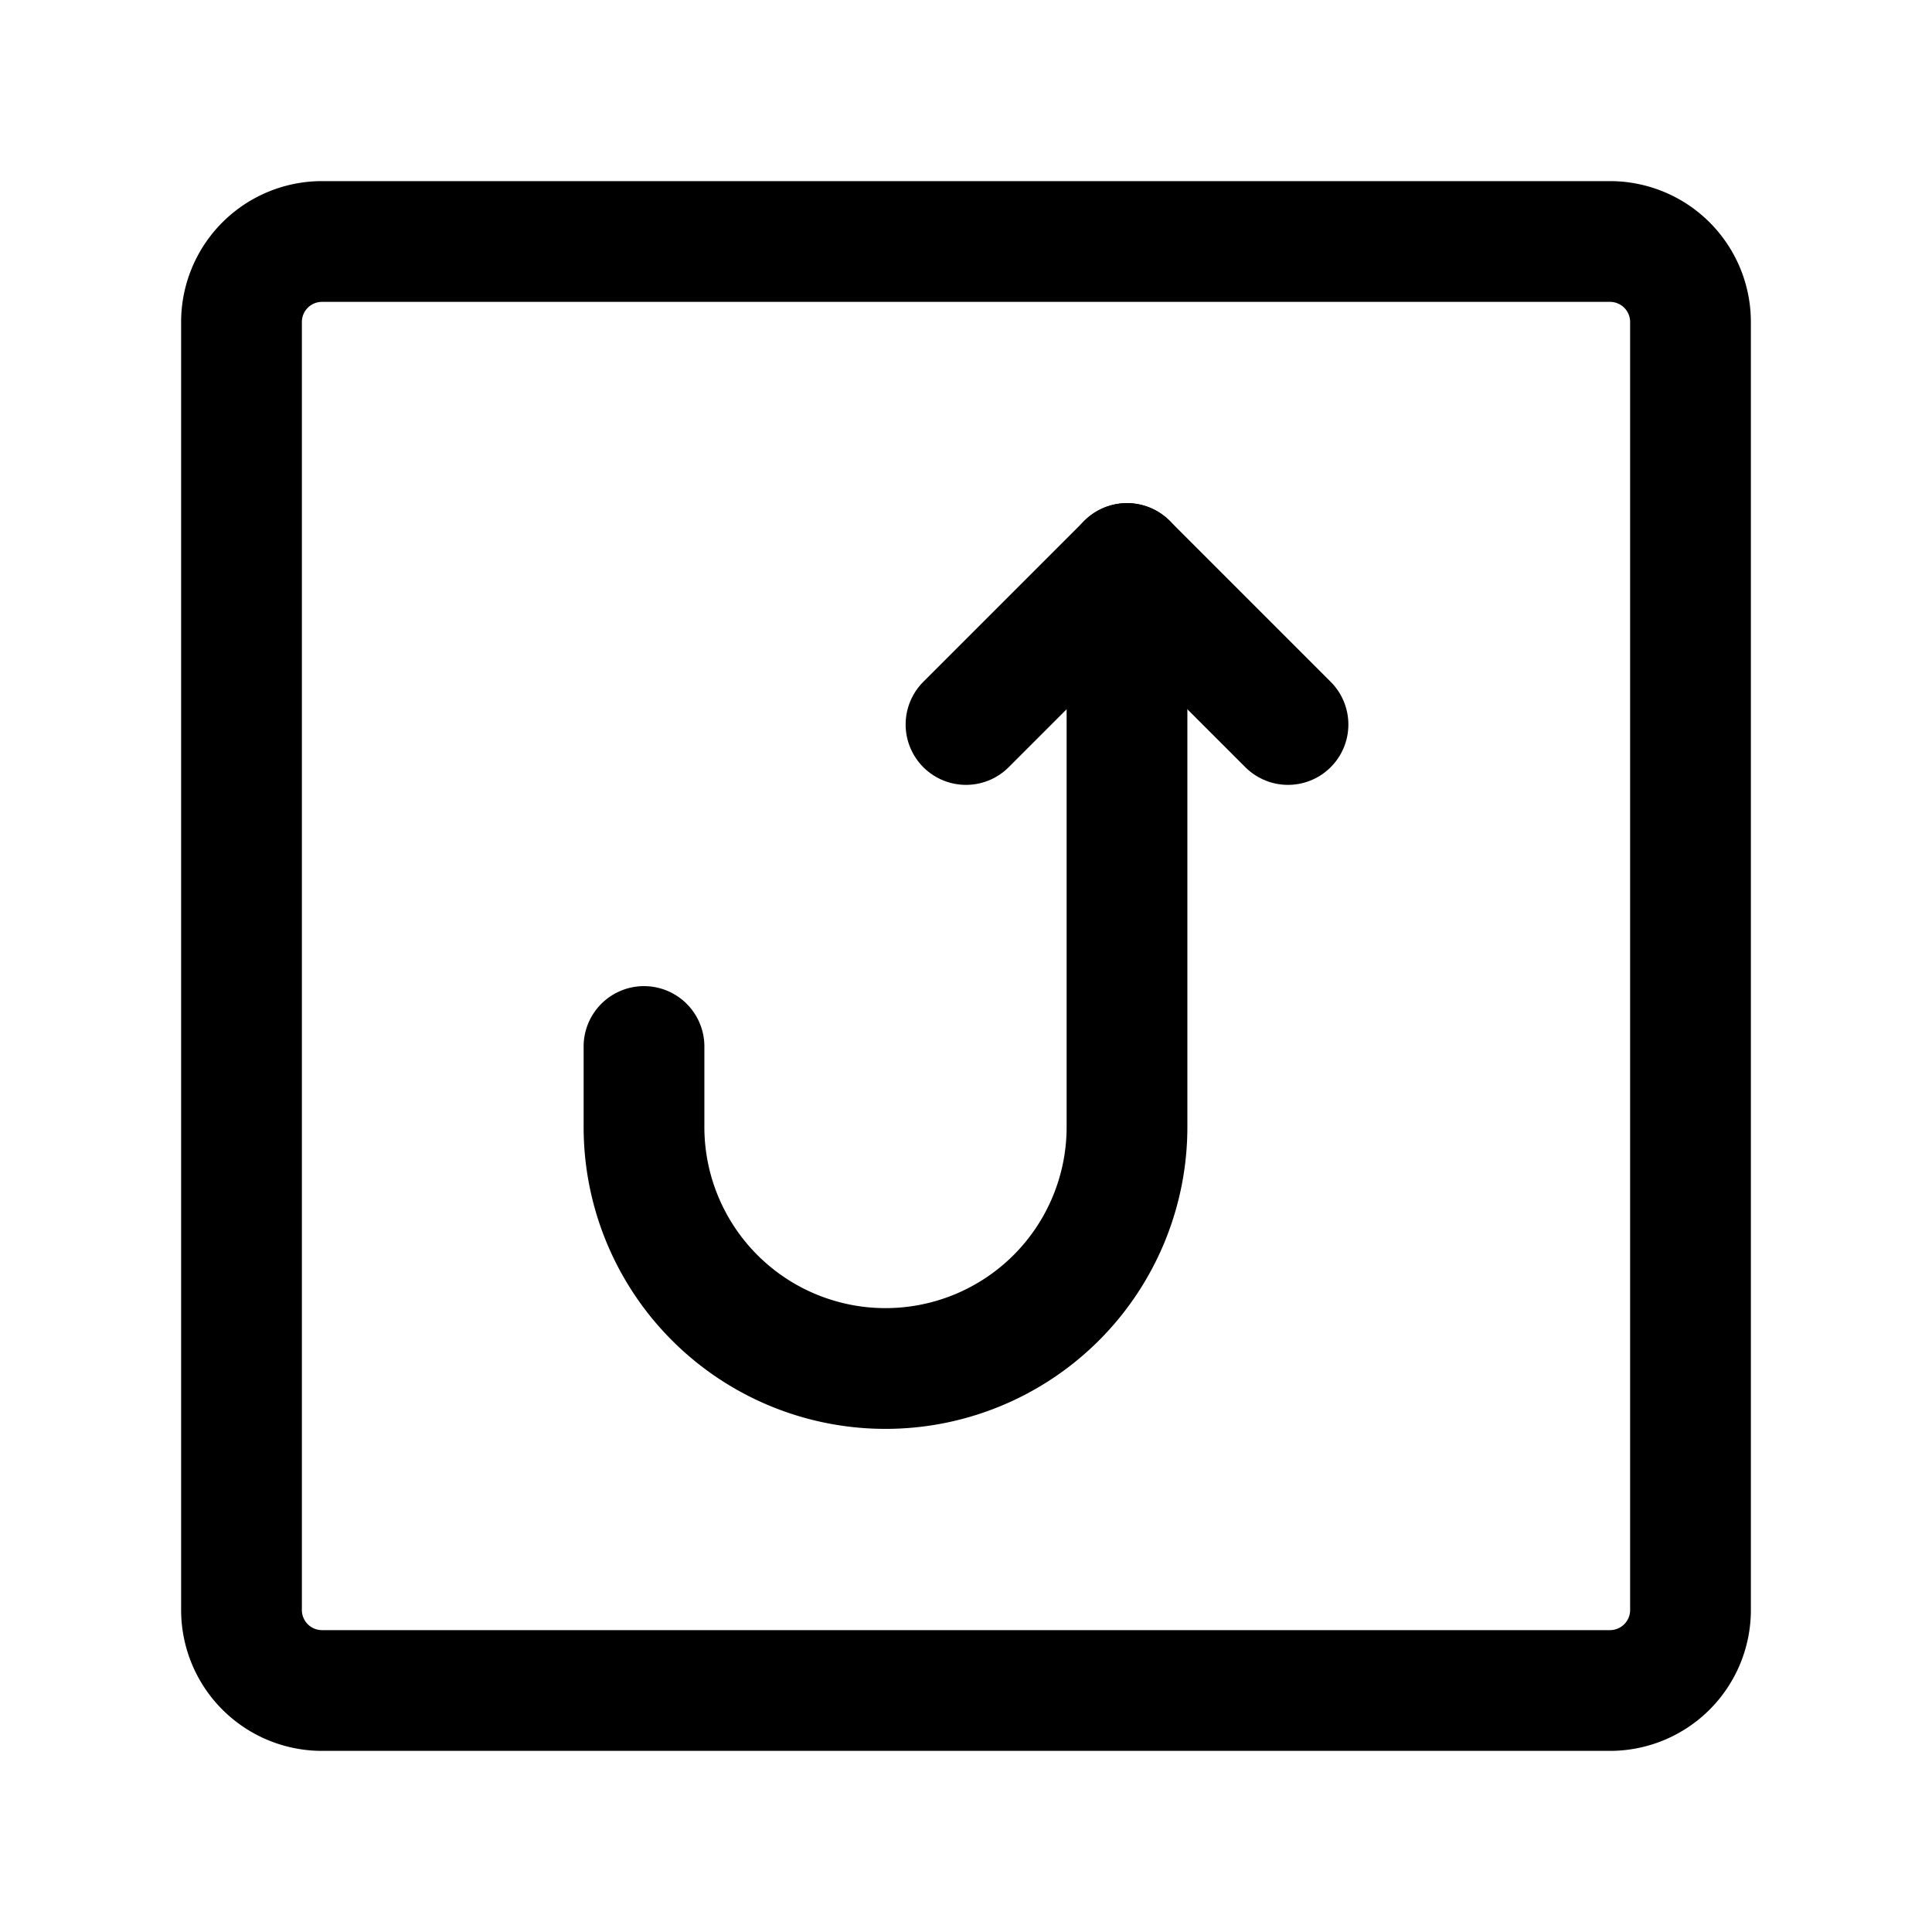 <?xml version="1.0" encoding="utf-8"?>
<svg fill="#000000" width="800px" height="800px" viewBox="0 0 24 24" id="turn-around-up-right-direction-square-2" xmlns="http://www.w3.org/2000/svg" class="icon line"><polyline id="primary" points="12 9 14 7 16 9" style="fill: none; stroke: rgb(0, 0, 0); stroke-linecap: round; stroke-linejoin: round; stroke-width: 1.5;"></polyline><path id="primary-2" data-name="primary" d="M4,21H20a1,1,0,0,0,1-1V4a1,1,0,0,0-1-1H4A1,1,0,0,0,3,4V20A1,1,0,0,0,4,21ZM14,7v7a3,3,0,0,1-3,3h0a3,3,0,0,1-3-3V13" style="fill: none; stroke: rgb(0, 0, 0); stroke-linecap: round; stroke-linejoin: round; stroke-width: 1.5;"></path></svg>